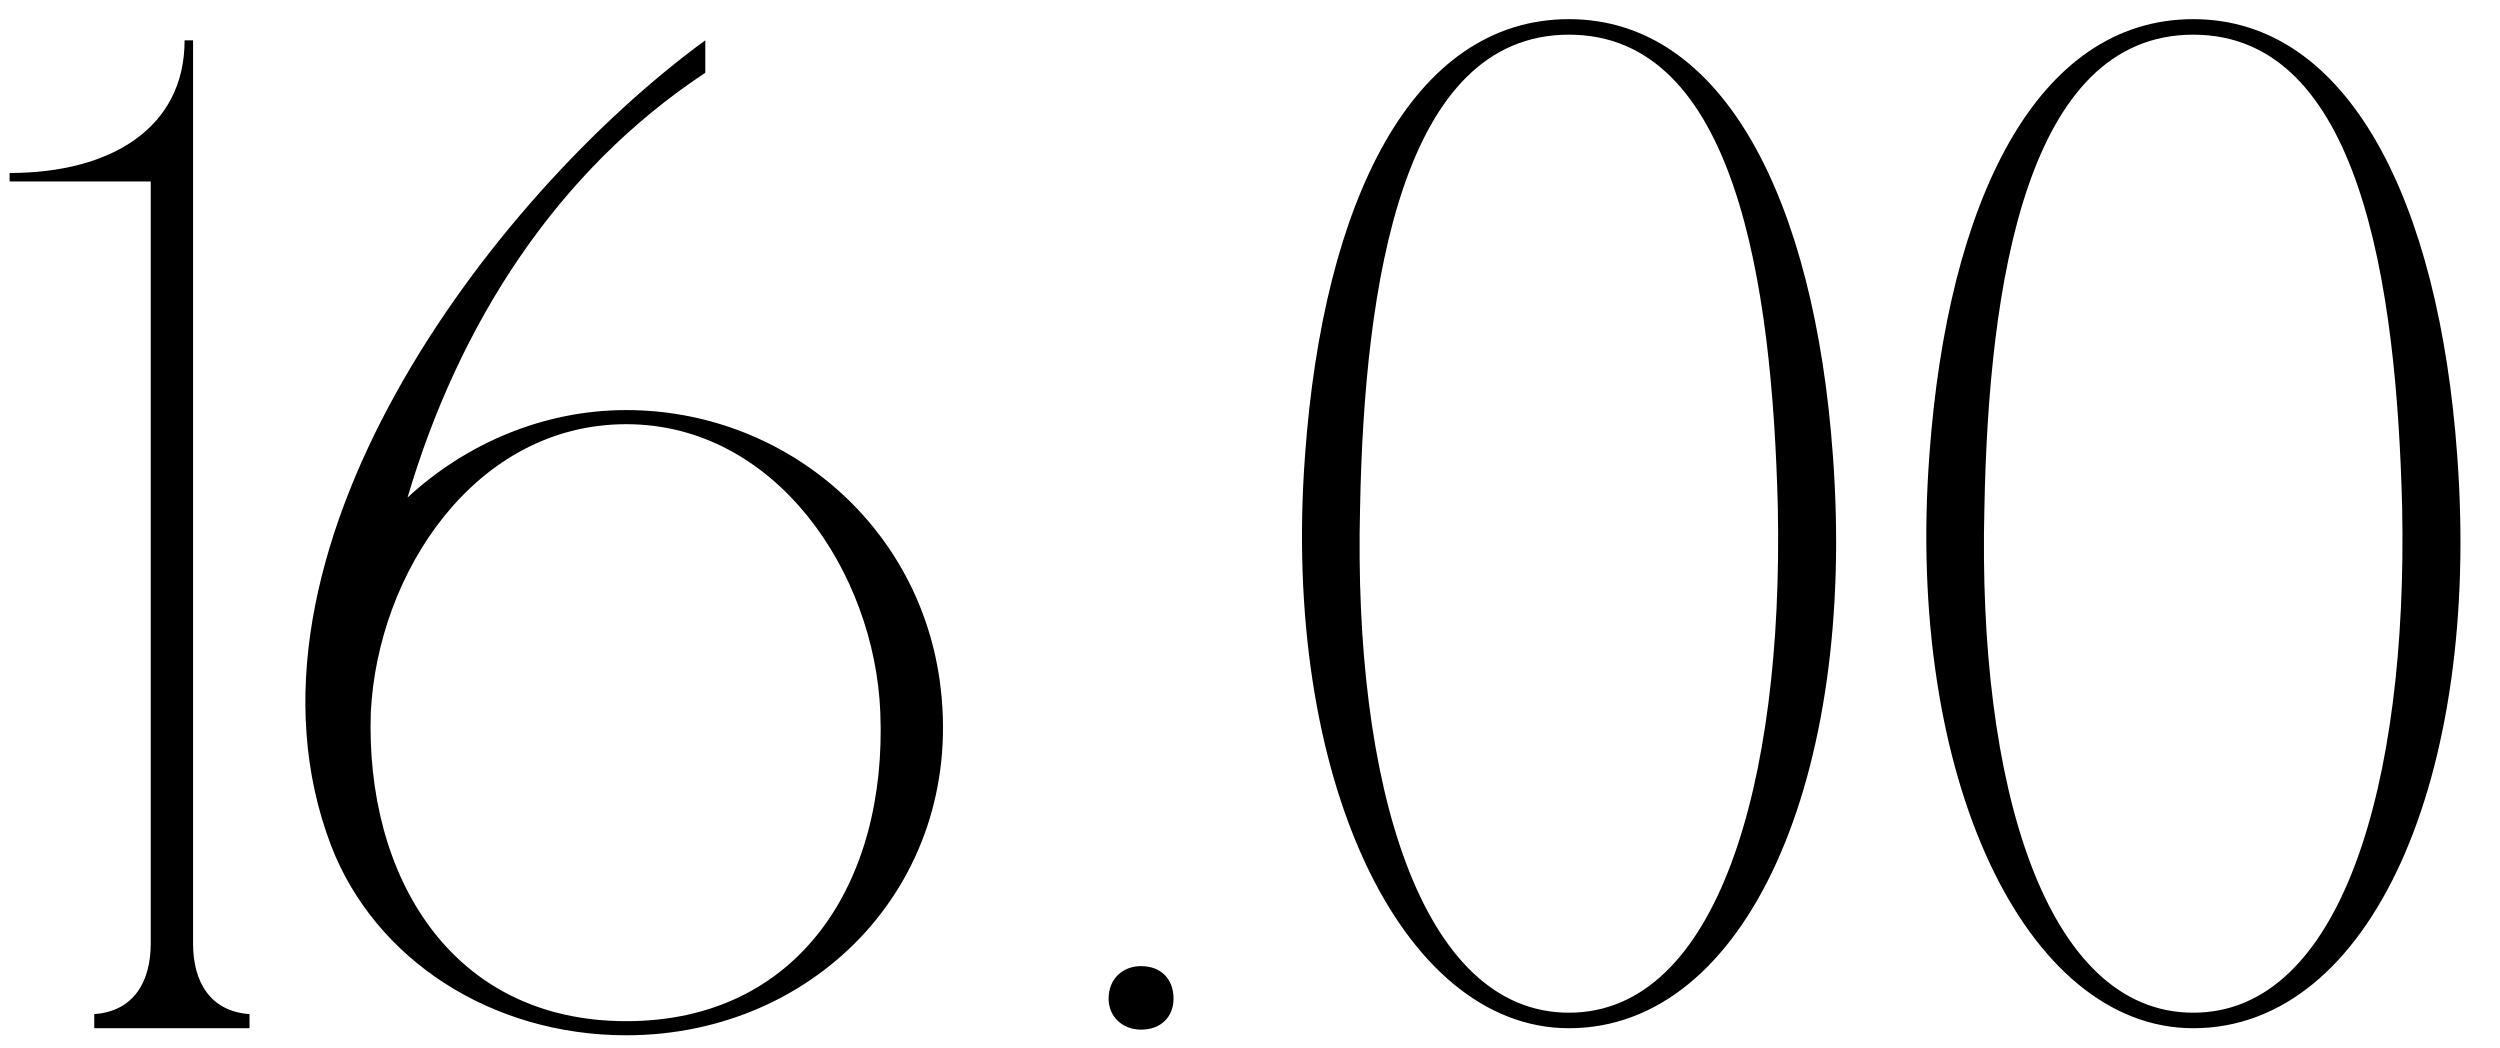<?xml version="1.0" encoding="UTF-8"?> <svg xmlns="http://www.w3.org/2000/svg" width="124" height="52" viewBox="0 0 124 52" fill="none"><path d="M9.576 51H7.476V9H0.476V8.58C5.516 8.58 9.156 6.34 9.156 2H9.576V51ZM4.676 51V50.3C6.636 50.16 7.476 48.69 7.476 46.8L8.176 51H4.676ZM12.376 50.3V51H8.876L9.576 46.8C9.576 48.69 10.416 50.16 12.376 50.3ZM31.063 20.34C38.763 20.34 45.483 25.87 46.603 33.71C48.003 43.58 40.583 51.35 31.063 51.35C24.343 51.35 18.603 47.57 16.433 41.97C10.903 27.55 24.343 9.77 34.983 2V3.61C27.563 8.51 22.733 16.14 20.213 24.68C23.083 22.02 26.933 20.34 31.063 20.34ZM31.063 50.65C39.603 50.65 44.013 43.79 43.663 35.32C43.383 28.39 38.483 21.04 31.063 21.04C23.573 21.04 18.743 28.39 18.393 35.32C18.113 43.37 22.313 50.65 31.063 50.65ZM54.987 49.53C54.987 48.55 55.687 47.92 56.597 47.92C57.577 47.92 58.207 48.55 58.207 49.53C58.207 50.44 57.577 51.07 56.597 51.07C55.687 51.07 54.987 50.44 54.987 49.53ZM77.82 0.95C85.52 0.95 90 9.98 90.91 22.58C92.1 38.54 86.64 51 77.82 51C69.49 51 63.54 38.54 64.73 22.58C65.64 9.98 70.05 0.95 77.82 0.95ZM77.82 50.23C85.17 50.23 88.46 38.89 88.18 25.17C87.9 14.04 86.08 1.72 77.82 1.72C69.56 1.72 67.67 14.04 67.46 25.17C67.11 38.89 70.47 50.23 77.82 50.23ZM108.787 0.95C116.487 0.95 120.967 9.98 121.877 22.58C123.067 38.54 117.607 51 108.787 51C100.457 51 94.507 38.54 95.697 22.58C96.607 9.98 101.017 0.95 108.787 0.95ZM108.787 50.23C116.137 50.23 119.427 38.89 119.147 25.17C118.867 14.04 117.047 1.72 108.787 1.72C100.527 1.72 98.637 14.04 98.427 25.17C98.077 38.89 101.437 50.23 108.787 50.23Z" fill="black"></path></svg> 